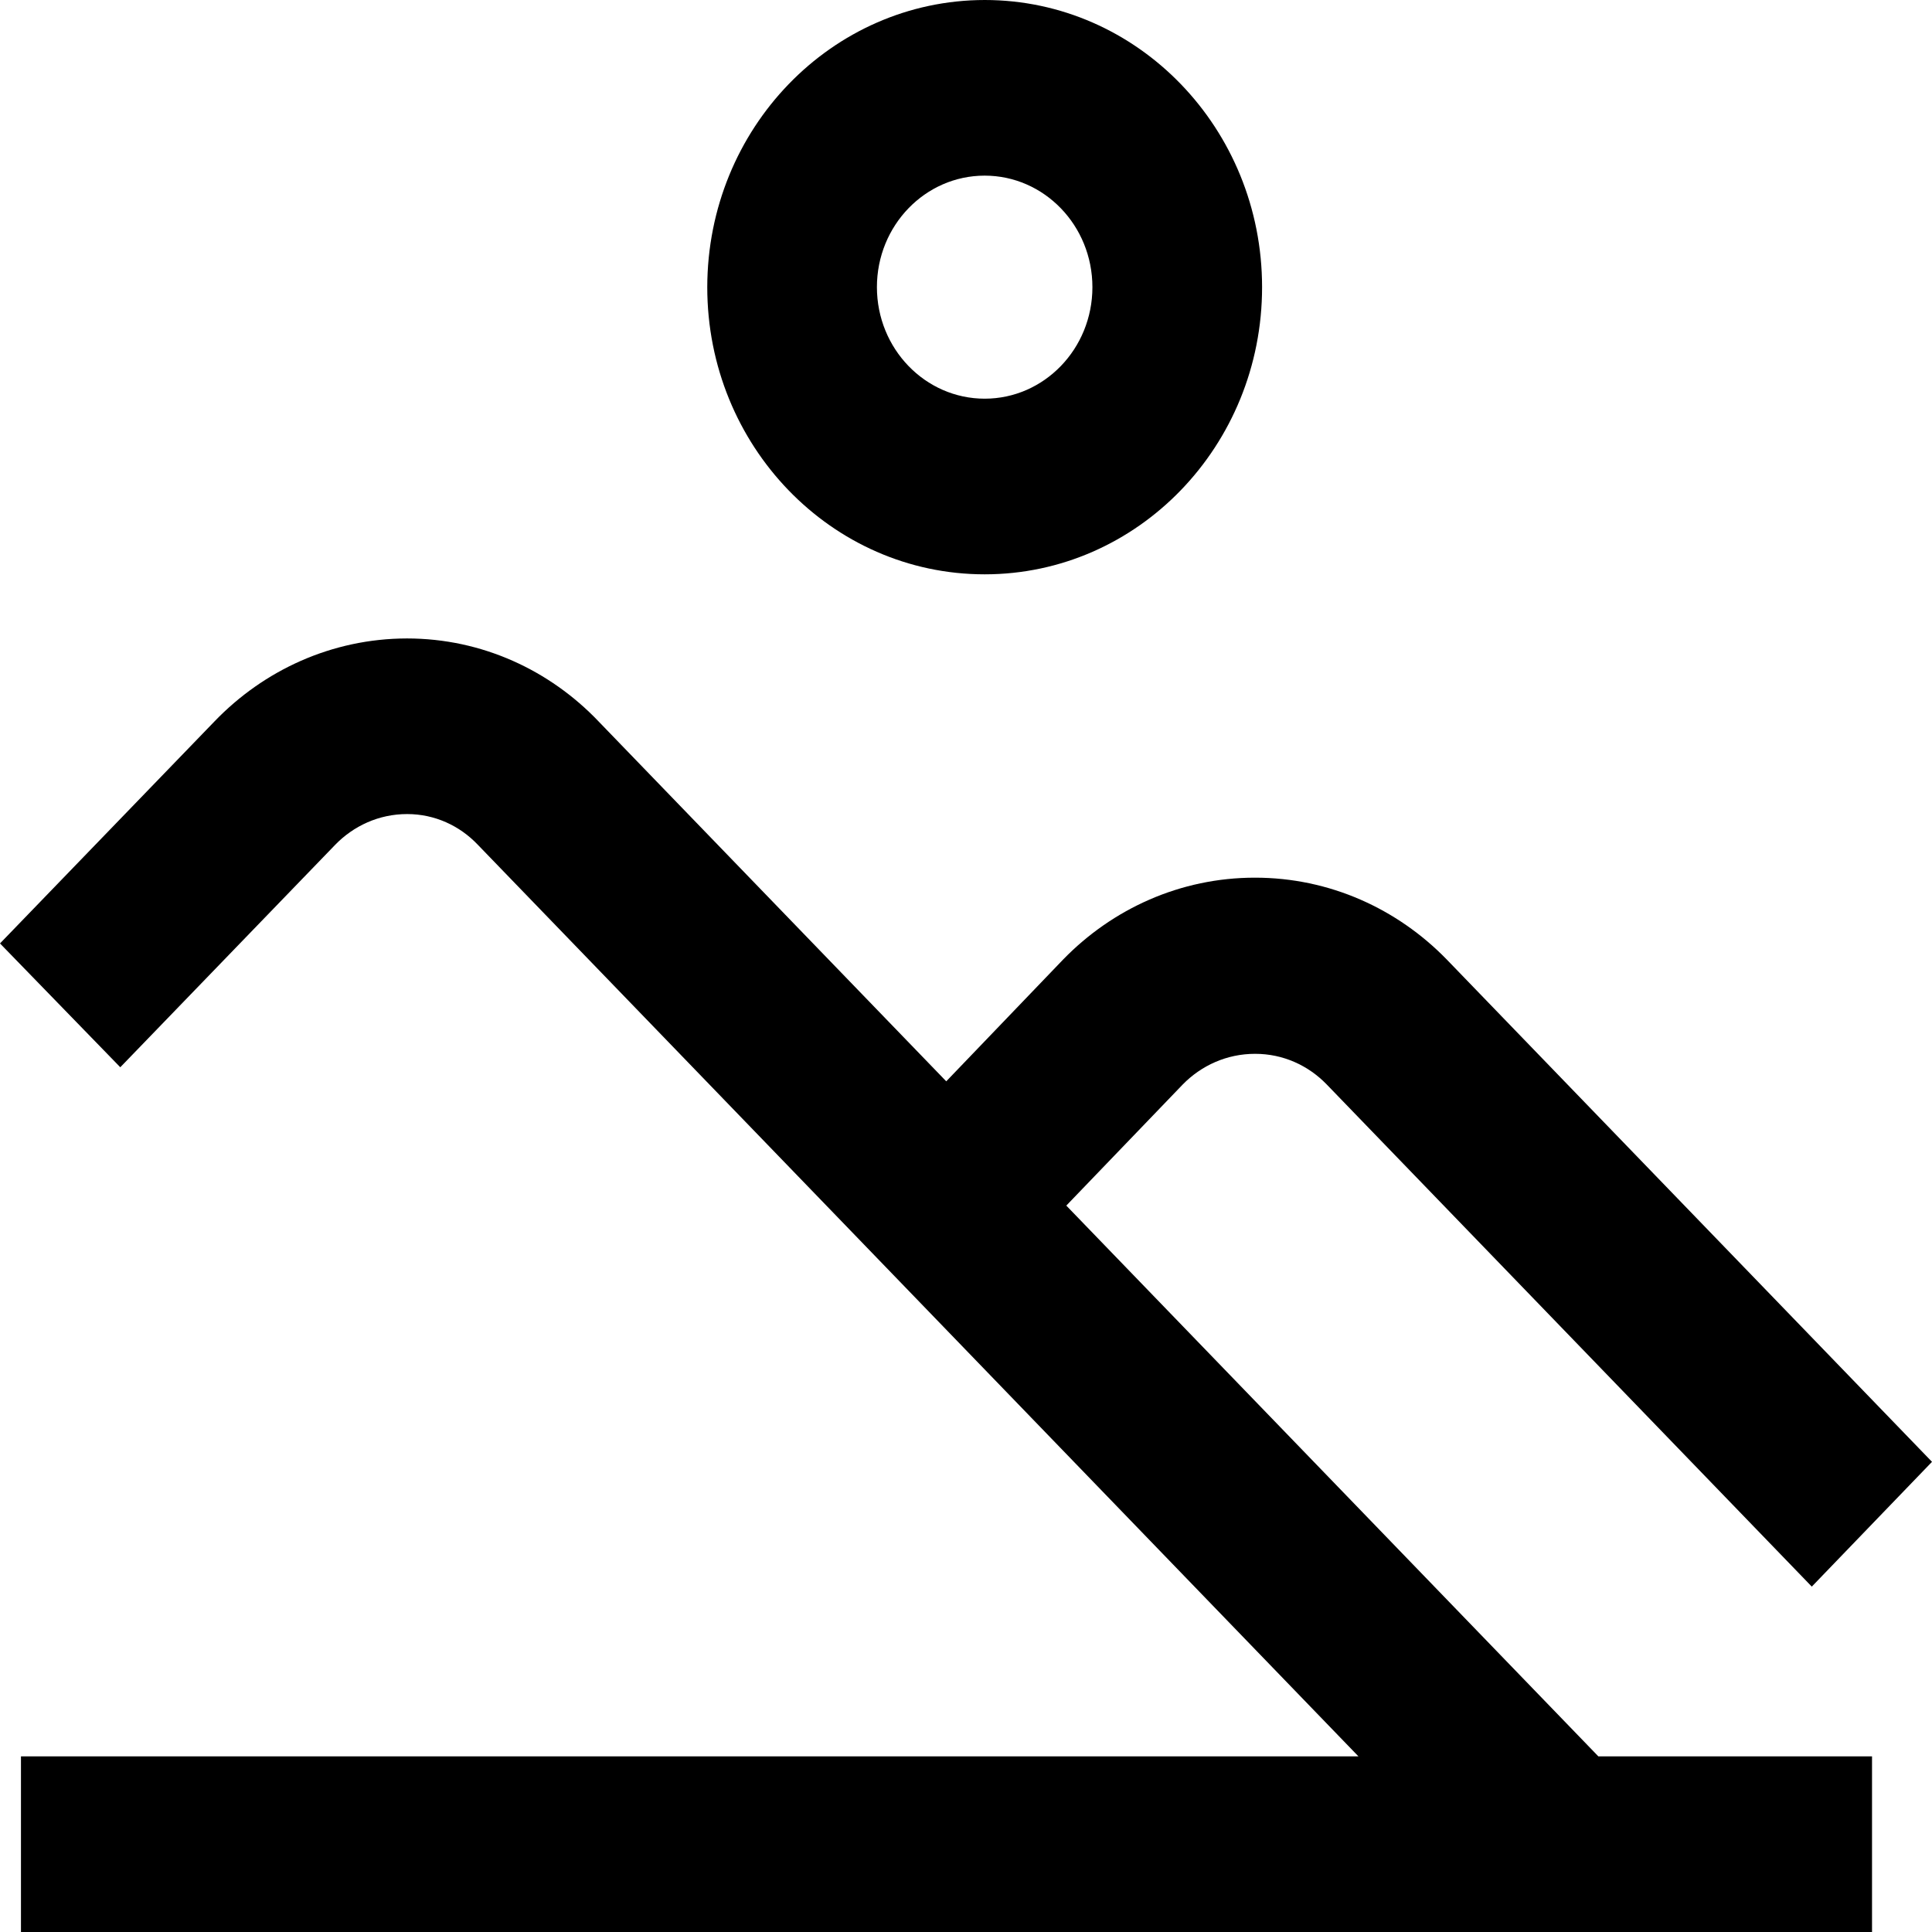 <?xml version="1.0" encoding="UTF-8"?> <svg xmlns="http://www.w3.org/2000/svg" width="100" height="100" viewBox="0 0 100 100" fill="none"> <path d="M96.896 100H1.085V90.909H96.896V100ZM77.808 98.668L24.73 43.723C23.8 42.743 22.507 42.136 21.077 42.136H21.068C19.61 42.136 18.29 42.75 17.336 43.741L6.226 55.241L0 48.832L11.105 37.337C13.652 34.691 17.175 33.051 21.067 33.046H21.068C24.949 33.048 28.459 34.693 30.986 37.344L30.987 37.346L84.017 92.241L77.808 98.668ZM93.778 82.123L68.662 56.123C67.716 55.148 66.412 54.546 64.972 54.546H64.969H64.969H64.956C63.499 54.546 62.179 55.151 61.218 56.133L61.219 56.132L52.103 65.614L45.877 59.2L55.037 49.655C57.582 47.042 61.087 45.428 64.956 45.428C68.825 45.428 72.329 47.042 74.876 49.656L74.875 49.655L100 75.664L93.778 82.123ZM50.966 0C58.896 0 65.325 6.655 65.325 14.864C65.325 23.073 58.896 29.727 50.966 29.727C43.036 29.727 36.608 23.073 36.608 14.864C36.618 6.659 43.04 0.01 50.965 9.76026e-05L50.966 0ZM50.966 20.636C54.046 20.636 56.543 18.052 56.543 14.864C56.543 11.675 54.046 9.091 50.966 9.091C47.886 9.091 45.389 11.675 45.389 14.864C45.392 18.051 47.887 20.634 50.966 20.636H50.966V20.636Z" fill="black"></path> </svg> 
